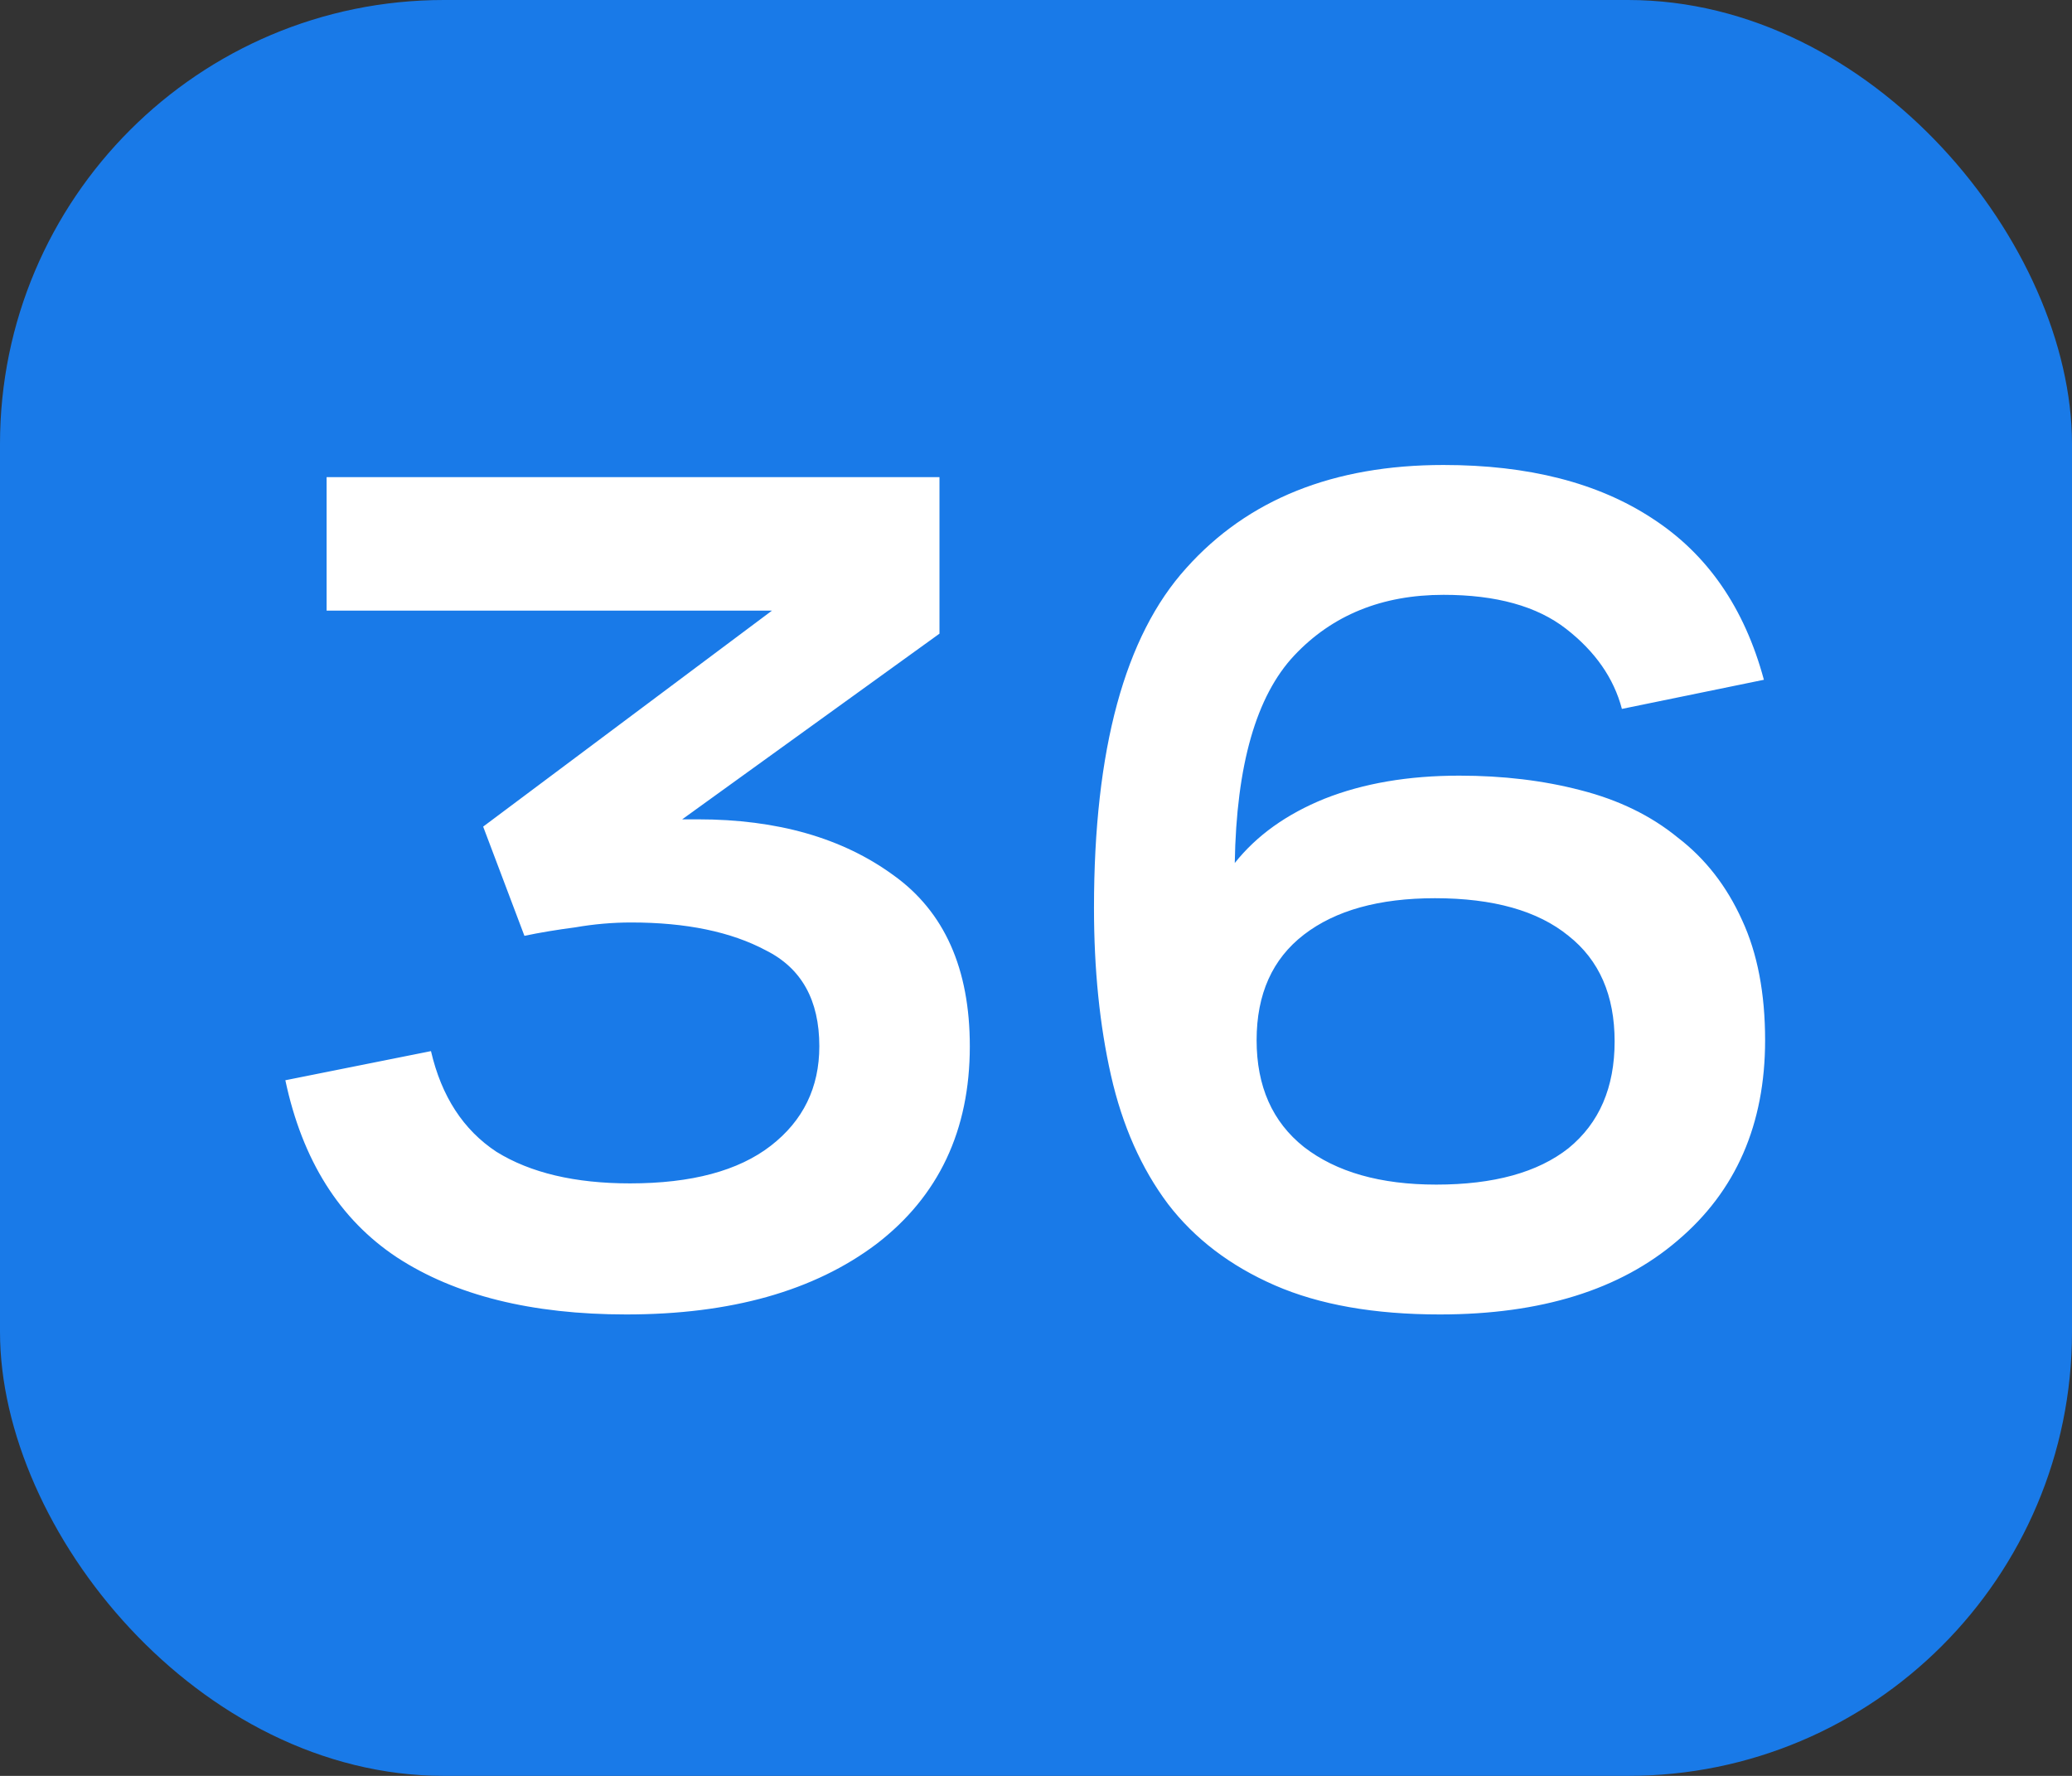 <?xml version="1.0" encoding="UTF-8"?> <svg xmlns="http://www.w3.org/2000/svg" width="140" height="120" viewBox="0 0 140 120" fill="none"><rect x="0" y="0" width="140" height="120" fill="#333333" stroke="none"/><rect width="140" height="120" rx="30" fill="#197AE8"></rect><path d="M42.322 88.82C35.926 88.82 30.76 87.535 26.824 84.966C22.943 82.397 20.428 78.406 19.28 72.994L29.12 71.026C29.831 74.087 31.307 76.356 33.548 77.832C35.844 79.253 38.851 79.964 42.568 79.964C46.723 79.964 49.893 79.117 52.08 77.422C54.267 75.727 55.36 73.486 55.36 70.698C55.36 67.582 54.157 65.423 51.752 64.22C49.401 62.963 46.367 62.334 42.65 62.334C41.393 62.334 40.135 62.443 38.878 62.662C37.621 62.826 36.473 63.017 35.434 63.236L32.646 55.856L52.162 41.26H22.068V32.24H63.478V42.818L46.094 55.364C46.313 55.364 46.504 55.364 46.668 55.364C46.832 55.364 46.996 55.364 47.16 55.364C52.517 55.364 56.918 56.621 60.362 59.136C63.806 61.596 65.528 65.45 65.528 70.698C65.528 76.383 63.423 80.839 59.214 84.064C55.005 87.235 49.374 88.82 42.322 88.82ZM119.264 70.288C119.264 75.973 117.296 80.483 113.36 83.818C109.479 87.153 104.122 88.82 97.288 88.82C92.86 88.82 89.143 88.164 86.136 86.852C83.13 85.54 80.724 83.709 78.92 81.358C77.116 78.953 75.832 76.055 75.066 72.666C74.301 69.277 73.918 65.505 73.918 61.35C73.918 50.635 75.996 42.982 80.15 38.39C84.305 33.743 90.1 31.42 97.534 31.42C103.274 31.42 107.976 32.623 111.638 35.028C115.356 37.433 117.87 41.069 119.182 45.934L109.588 47.902C109.042 45.825 107.784 44.021 105.816 42.49C103.848 40.959 101.088 40.194 97.534 40.194C93.38 40.194 90.018 41.561 87.448 44.294C84.879 47.027 83.54 51.701 83.43 58.316C84.906 56.457 86.929 55.009 89.498 53.97C92.122 52.931 95.156 52.412 98.6 52.412C101.552 52.412 104.286 52.74 106.8 53.396C109.37 54.052 111.556 55.118 113.36 56.594C115.219 58.015 116.668 59.874 117.706 62.17C118.745 64.411 119.264 67.117 119.264 70.288ZM96.96 60.694C93.188 60.694 90.236 61.514 88.104 63.154C85.972 64.794 84.906 67.172 84.906 70.288C84.906 73.404 85.972 75.809 88.104 77.504C90.291 79.199 93.27 80.046 97.042 80.046C100.924 80.046 103.903 79.226 105.98 77.586C108.058 75.891 109.096 73.486 109.096 70.37C109.096 67.254 108.058 64.876 105.98 63.236C103.903 61.541 100.896 60.694 96.96 60.694Z" fill="white"></path></svg> 